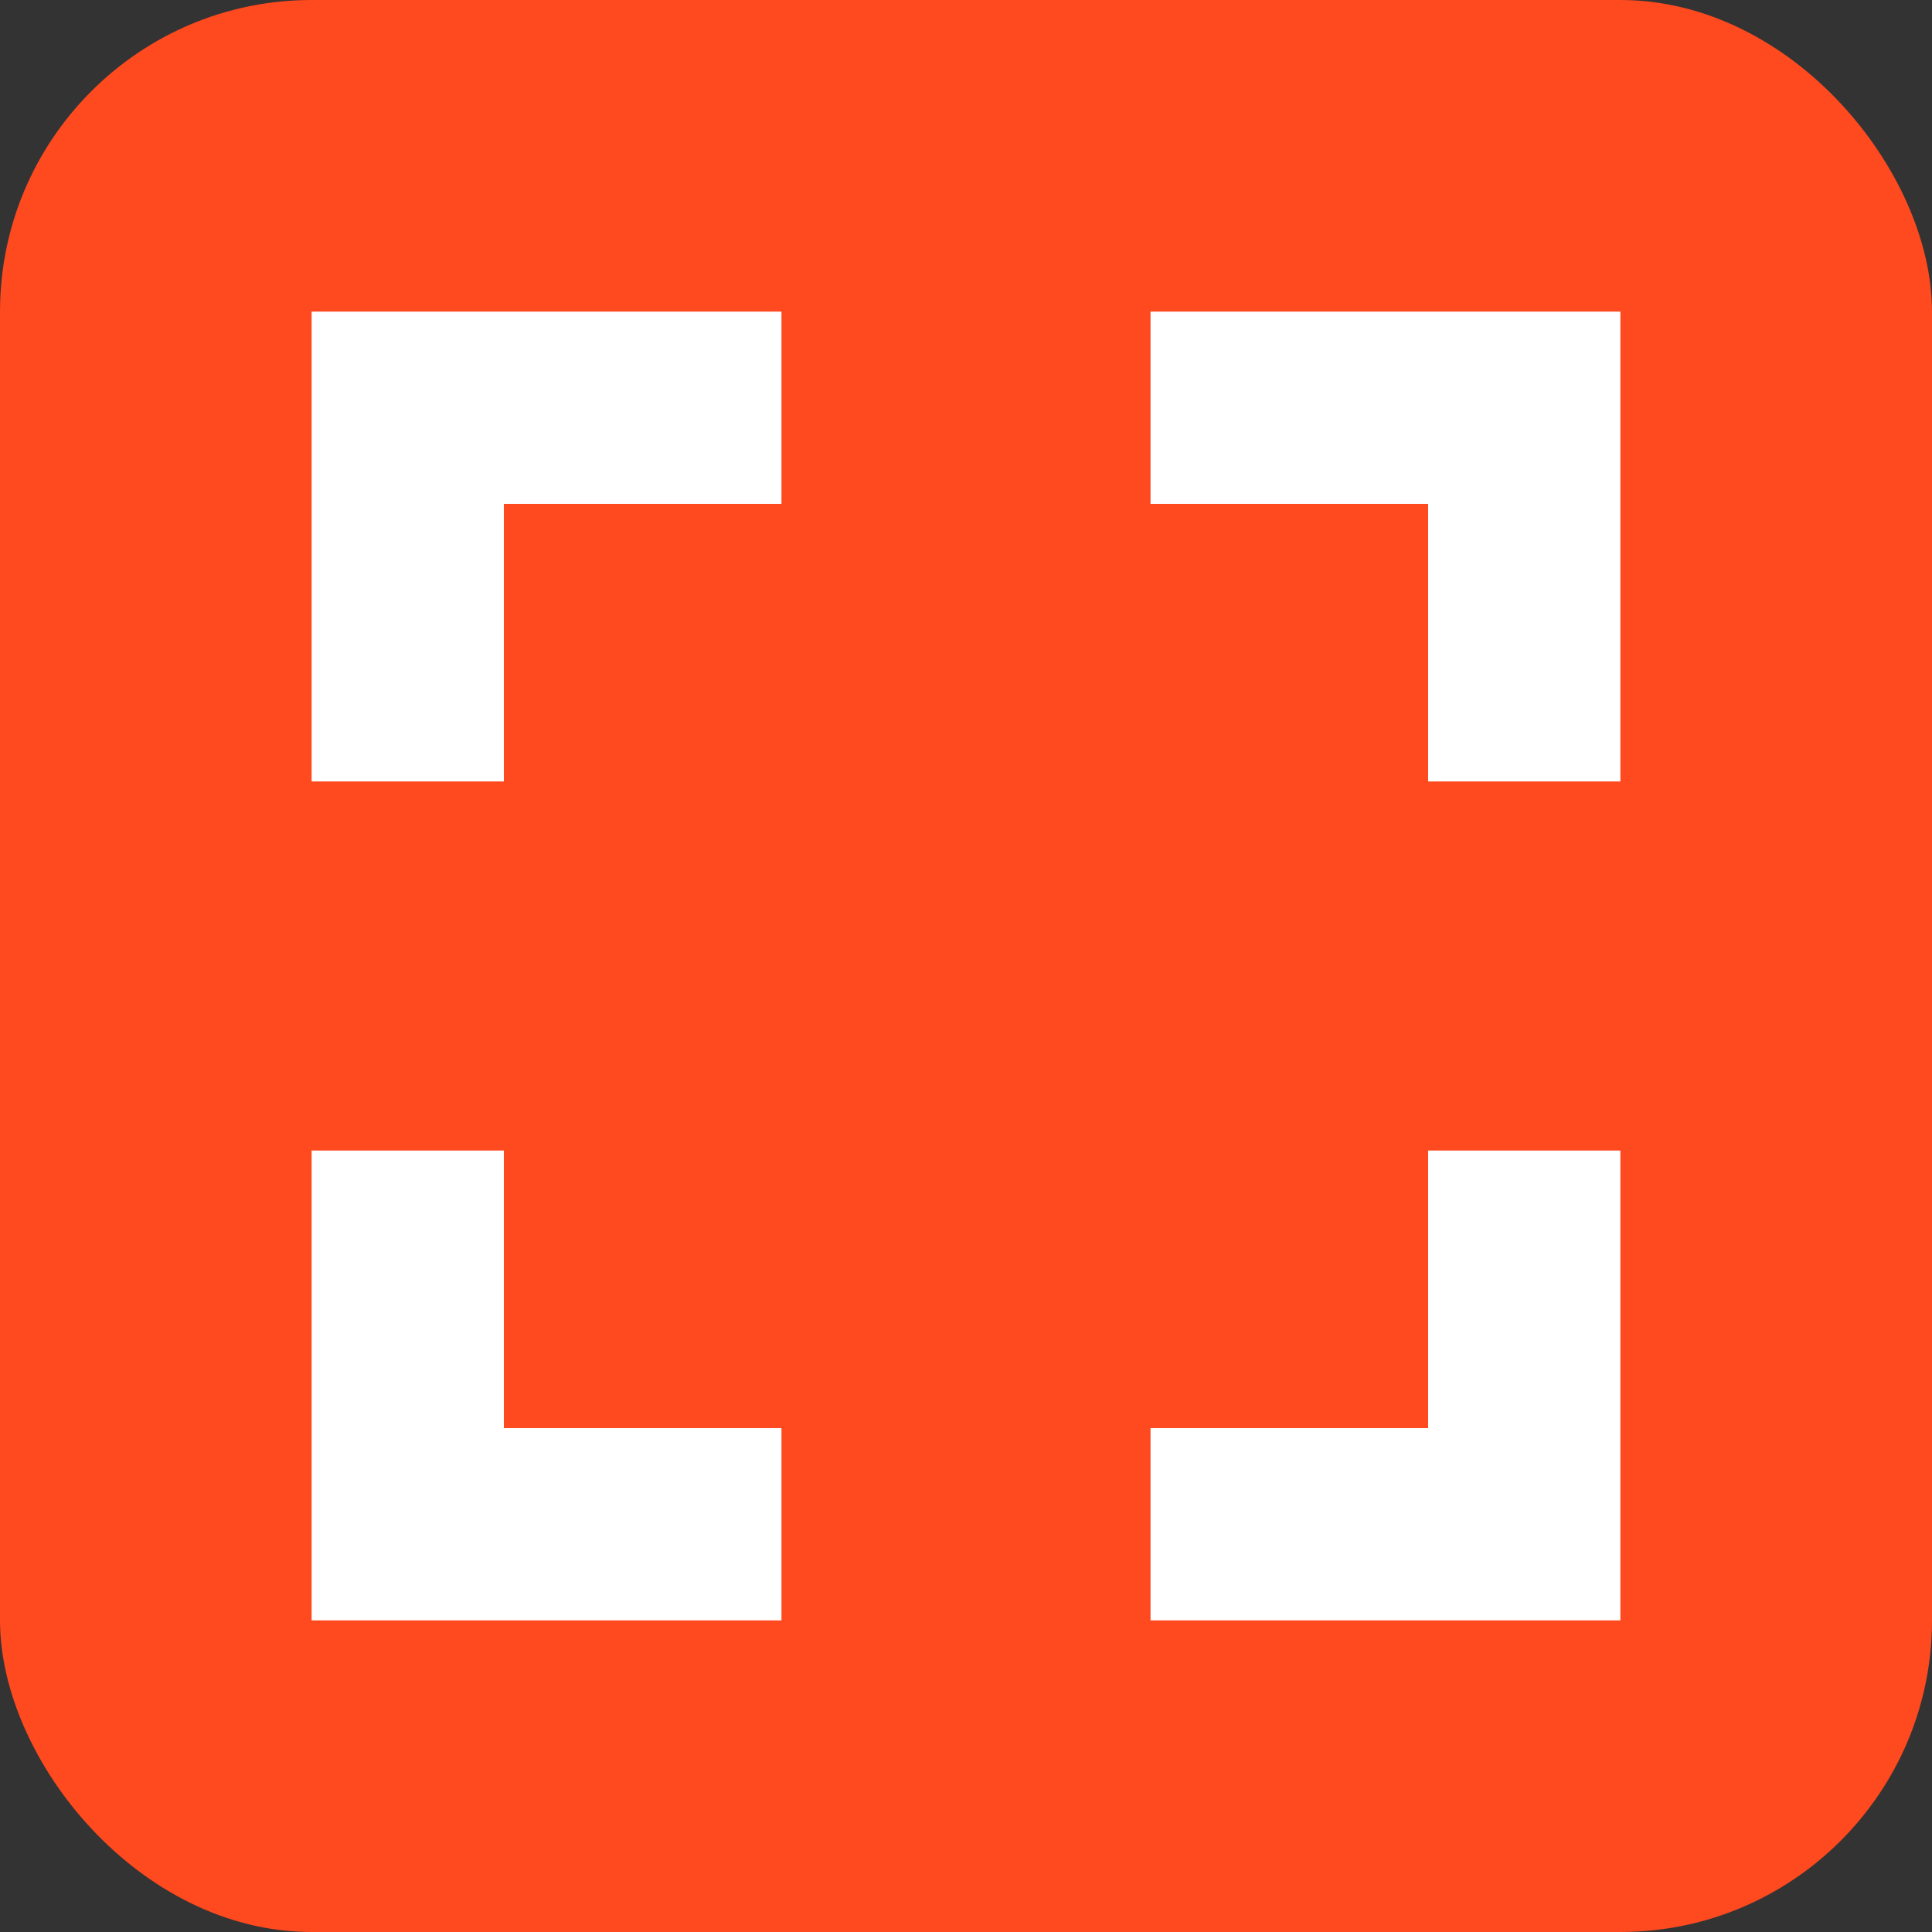 <svg width="31" height="31" viewBox="0 0 31 31" fill="none" xmlns="http://www.w3.org/2000/svg">
<rect x="0" y="0" width="31" height="31" fill="#333333" stroke="none"/>
<rect width="31" height="31" rx="5" fill="#FF491F"/>
<path fill-rule="evenodd" clip-rule="evenodd" d="M26 26H18.461V22.915H22.915V18.461H26V26ZM8.085 22.915H12.539V26H5V18.461H8.085V22.915ZM22.915 8.085V12.539H26V5H18.461V8.085H22.915ZM8.085 8.085V12.539H5V5H12.539V8.085H8.085Z" fill="white"/>
</svg>
